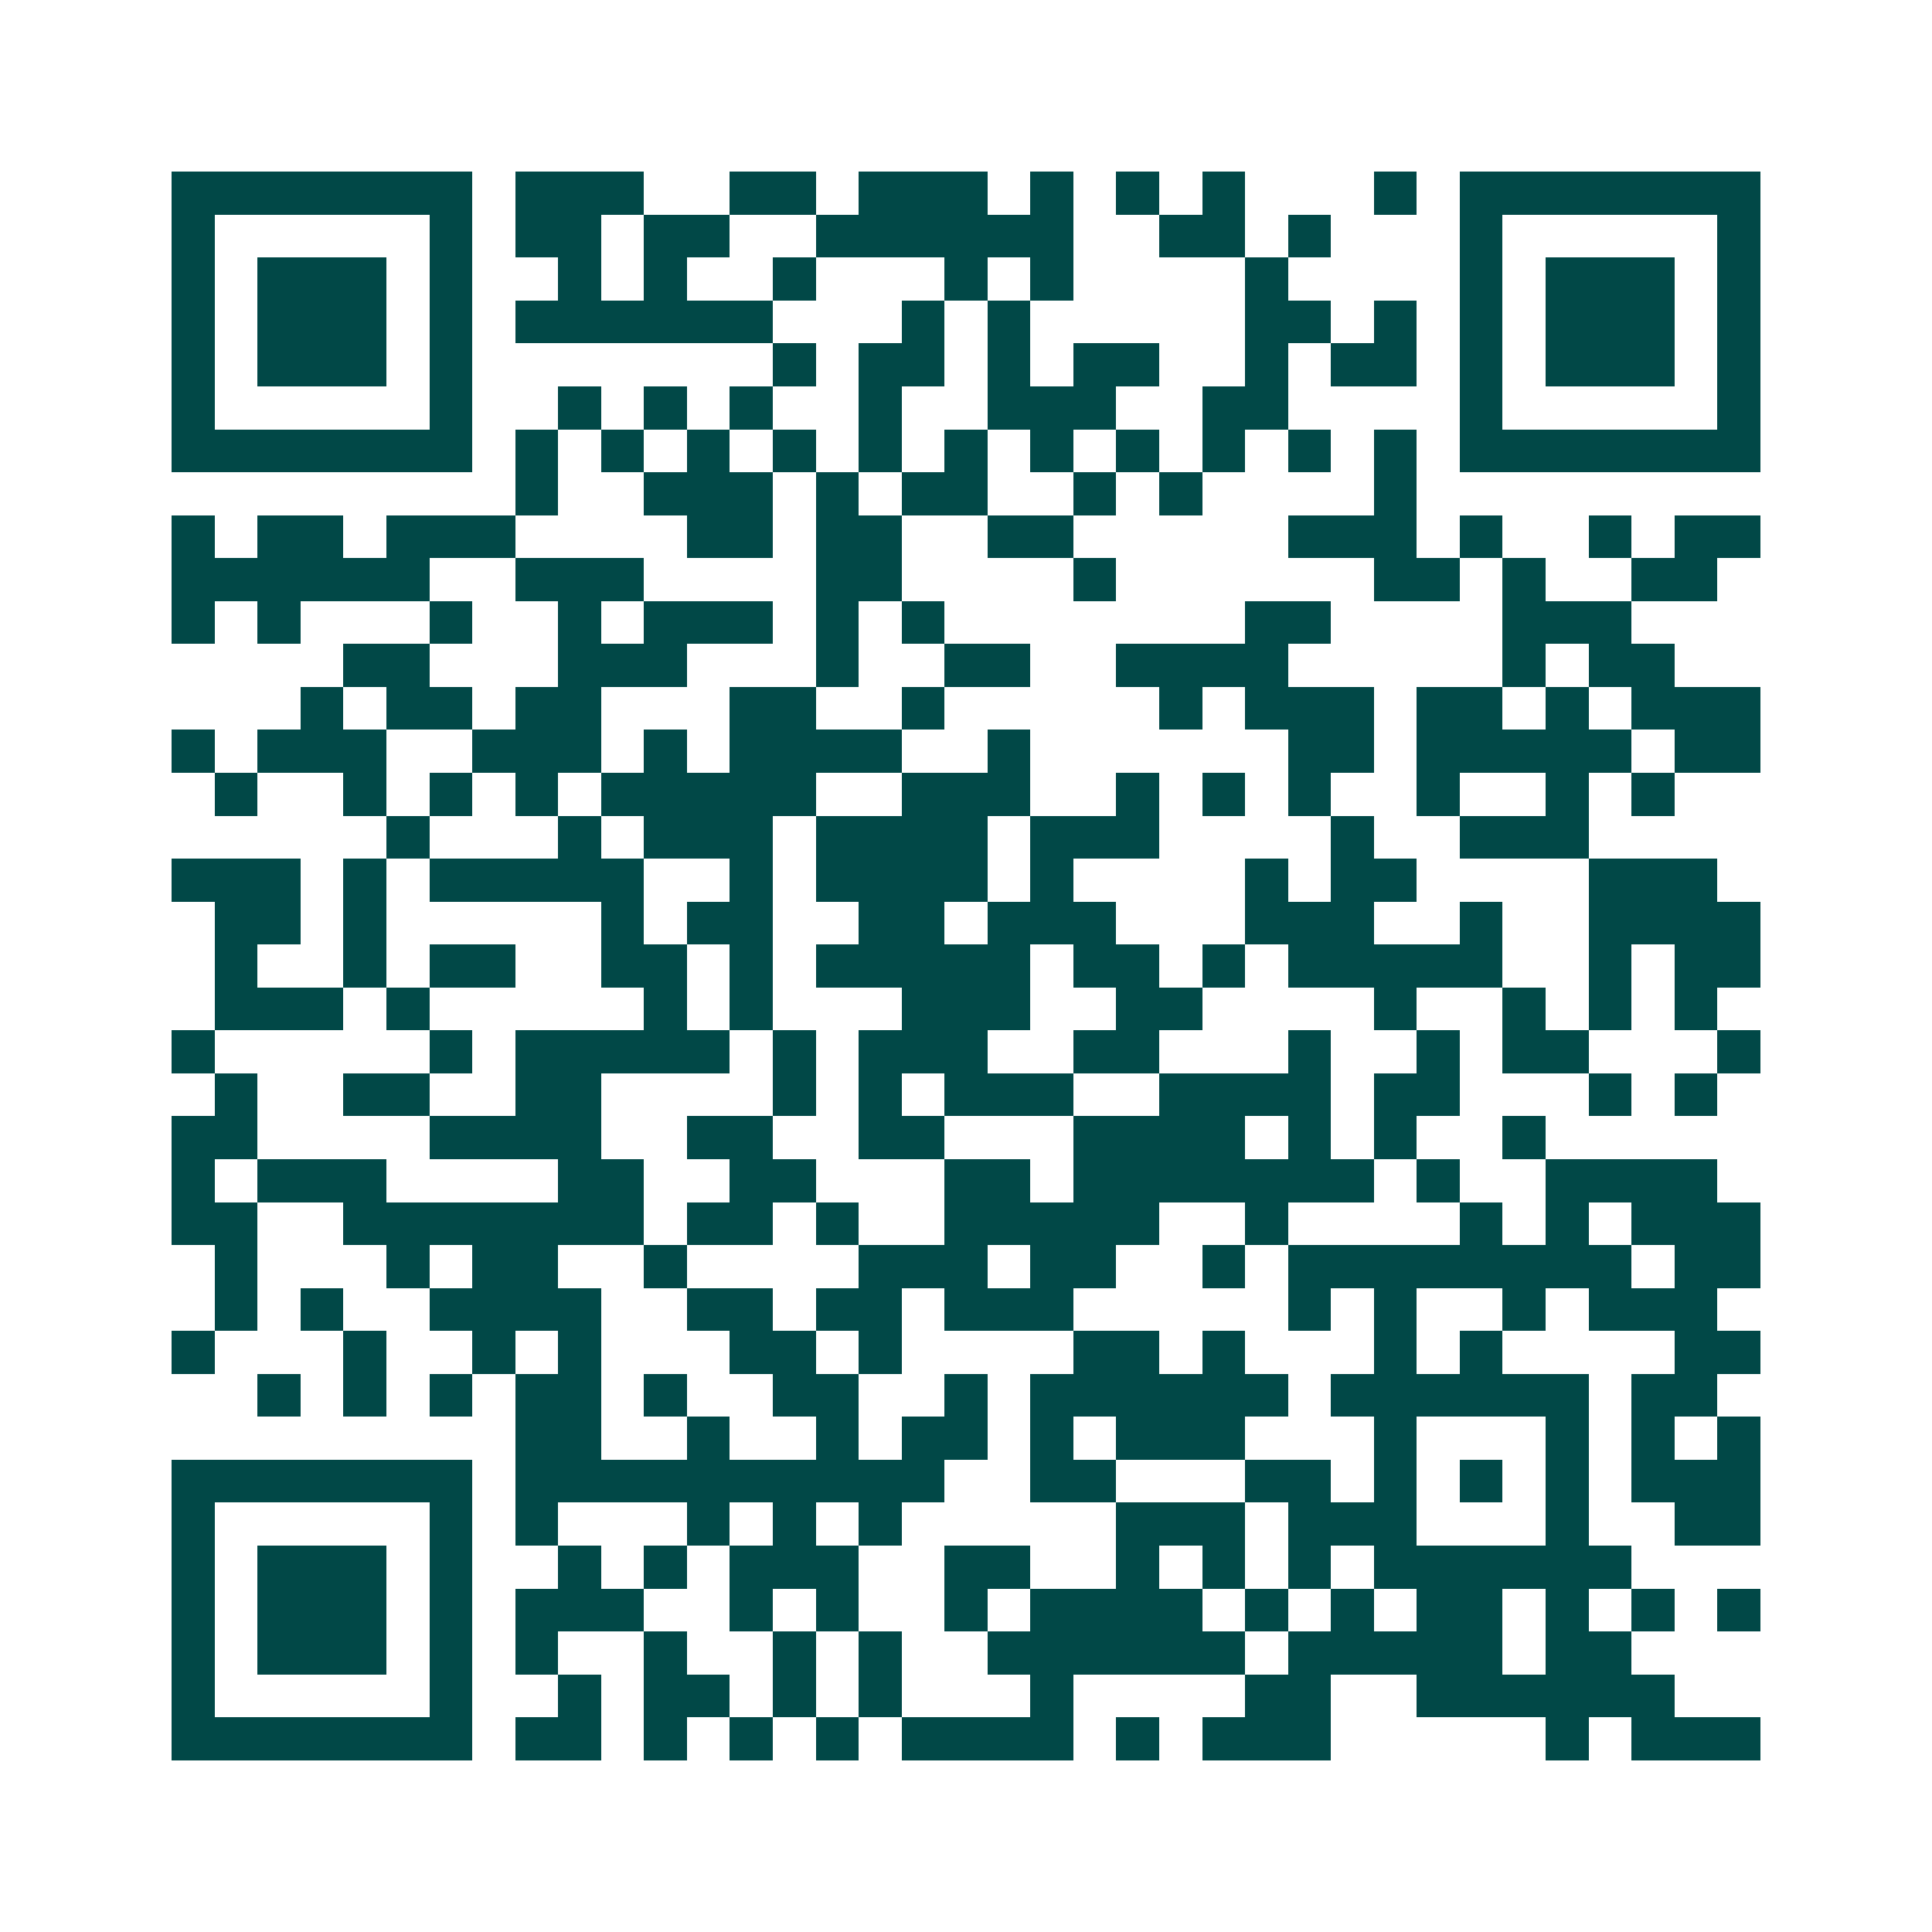 <svg xmlns="http://www.w3.org/2000/svg" width="200" height="200" viewBox="0 0 45 45" shape-rendering="crispEdges"><path fill="#ffffff" d="M0 0h45v45H0z"/><path stroke="#014847" d="M4 4.5h7m1 0h3m2 0h2m1 0h3m1 0h1m1 0h1m1 0h1m3 0h1m1 0h7M4 5.5h1m5 0h1m1 0h2m1 0h2m2 0h6m2 0h2m1 0h1m3 0h1m5 0h1M4 6.5h1m1 0h3m1 0h1m2 0h1m1 0h1m2 0h1m3 0h1m1 0h1m4 0h1m4 0h1m1 0h3m1 0h1M4 7.5h1m1 0h3m1 0h1m1 0h6m3 0h1m1 0h1m5 0h2m1 0h1m1 0h1m1 0h3m1 0h1M4 8.5h1m1 0h3m1 0h1m7 0h1m1 0h2m1 0h1m1 0h2m2 0h1m1 0h2m1 0h1m1 0h3m1 0h1M4 9.5h1m5 0h1m2 0h1m1 0h1m1 0h1m2 0h1m2 0h3m2 0h2m4 0h1m5 0h1M4 10.5h7m1 0h1m1 0h1m1 0h1m1 0h1m1 0h1m1 0h1m1 0h1m1 0h1m1 0h1m1 0h1m1 0h1m1 0h7M12 11.5h1m2 0h3m1 0h1m1 0h2m2 0h1m1 0h1m4 0h1M4 12.5h1m1 0h2m1 0h3m4 0h2m1 0h2m2 0h2m5 0h3m1 0h1m2 0h1m1 0h2M4 13.5h6m2 0h3m4 0h2m4 0h1m6 0h2m1 0h1m2 0h2M4 14.5h1m1 0h1m3 0h1m2 0h1m1 0h3m1 0h1m1 0h1m7 0h2m4 0h3M8 15.5h2m3 0h3m3 0h1m2 0h2m2 0h4m5 0h1m1 0h2M7 16.5h1m1 0h2m1 0h2m3 0h2m2 0h1m5 0h1m1 0h3m1 0h2m1 0h1m1 0h3M4 17.5h1m1 0h3m2 0h3m1 0h1m1 0h4m2 0h1m6 0h2m1 0h5m1 0h2M5 18.5h1m2 0h1m1 0h1m1 0h1m1 0h5m2 0h3m2 0h1m1 0h1m1 0h1m2 0h1m2 0h1m1 0h1M9 19.5h1m3 0h1m1 0h3m1 0h4m1 0h3m4 0h1m2 0h3M4 20.5h3m1 0h1m1 0h5m2 0h1m1 0h4m1 0h1m4 0h1m1 0h2m4 0h3M5 21.5h2m1 0h1m5 0h1m1 0h2m2 0h2m1 0h3m3 0h3m2 0h1m2 0h4M5 22.5h1m2 0h1m1 0h2m2 0h2m1 0h1m1 0h5m1 0h2m1 0h1m1 0h5m2 0h1m1 0h2M5 23.5h3m1 0h1m5 0h1m1 0h1m3 0h3m2 0h2m4 0h1m2 0h1m1 0h1m1 0h1M4 24.5h1m5 0h1m1 0h5m1 0h1m1 0h3m2 0h2m3 0h1m2 0h1m1 0h2m3 0h1M5 25.5h1m2 0h2m2 0h2m4 0h1m1 0h1m1 0h3m2 0h4m1 0h2m3 0h1m1 0h1M4 26.5h2m4 0h4m2 0h2m2 0h2m3 0h4m1 0h1m1 0h1m2 0h1M4 27.5h1m1 0h3m4 0h2m2 0h2m3 0h2m1 0h7m1 0h1m2 0h4M4 28.5h2m2 0h7m1 0h2m1 0h1m2 0h5m2 0h1m4 0h1m1 0h1m1 0h3M5 29.5h1m3 0h1m1 0h2m2 0h1m4 0h3m1 0h2m2 0h1m1 0h8m1 0h2M5 30.5h1m1 0h1m2 0h4m2 0h2m1 0h2m1 0h3m5 0h1m1 0h1m2 0h1m1 0h3M4 31.5h1m3 0h1m2 0h1m1 0h1m3 0h2m1 0h1m4 0h2m1 0h1m3 0h1m1 0h1m4 0h2M6 32.5h1m1 0h1m1 0h1m1 0h2m1 0h1m2 0h2m2 0h1m1 0h6m1 0h6m1 0h2M12 33.5h2m2 0h1m2 0h1m1 0h2m1 0h1m1 0h3m3 0h1m3 0h1m1 0h1m1 0h1M4 34.5h7m1 0h10m2 0h2m3 0h2m1 0h1m1 0h1m1 0h1m1 0h3M4 35.5h1m5 0h1m1 0h1m3 0h1m1 0h1m1 0h1m5 0h3m1 0h3m3 0h1m2 0h2M4 36.5h1m1 0h3m1 0h1m2 0h1m1 0h1m1 0h3m2 0h2m2 0h1m1 0h1m1 0h1m1 0h6M4 37.5h1m1 0h3m1 0h1m1 0h3m2 0h1m1 0h1m2 0h1m1 0h4m1 0h1m1 0h1m1 0h2m1 0h1m1 0h1m1 0h1M4 38.5h1m1 0h3m1 0h1m1 0h1m2 0h1m2 0h1m1 0h1m2 0h6m1 0h5m1 0h2M4 39.5h1m5 0h1m2 0h1m1 0h2m1 0h1m1 0h1m3 0h1m4 0h2m2 0h6M4 40.5h7m1 0h2m1 0h1m1 0h1m1 0h1m1 0h4m1 0h1m1 0h3m5 0h1m1 0h3"/></svg>
